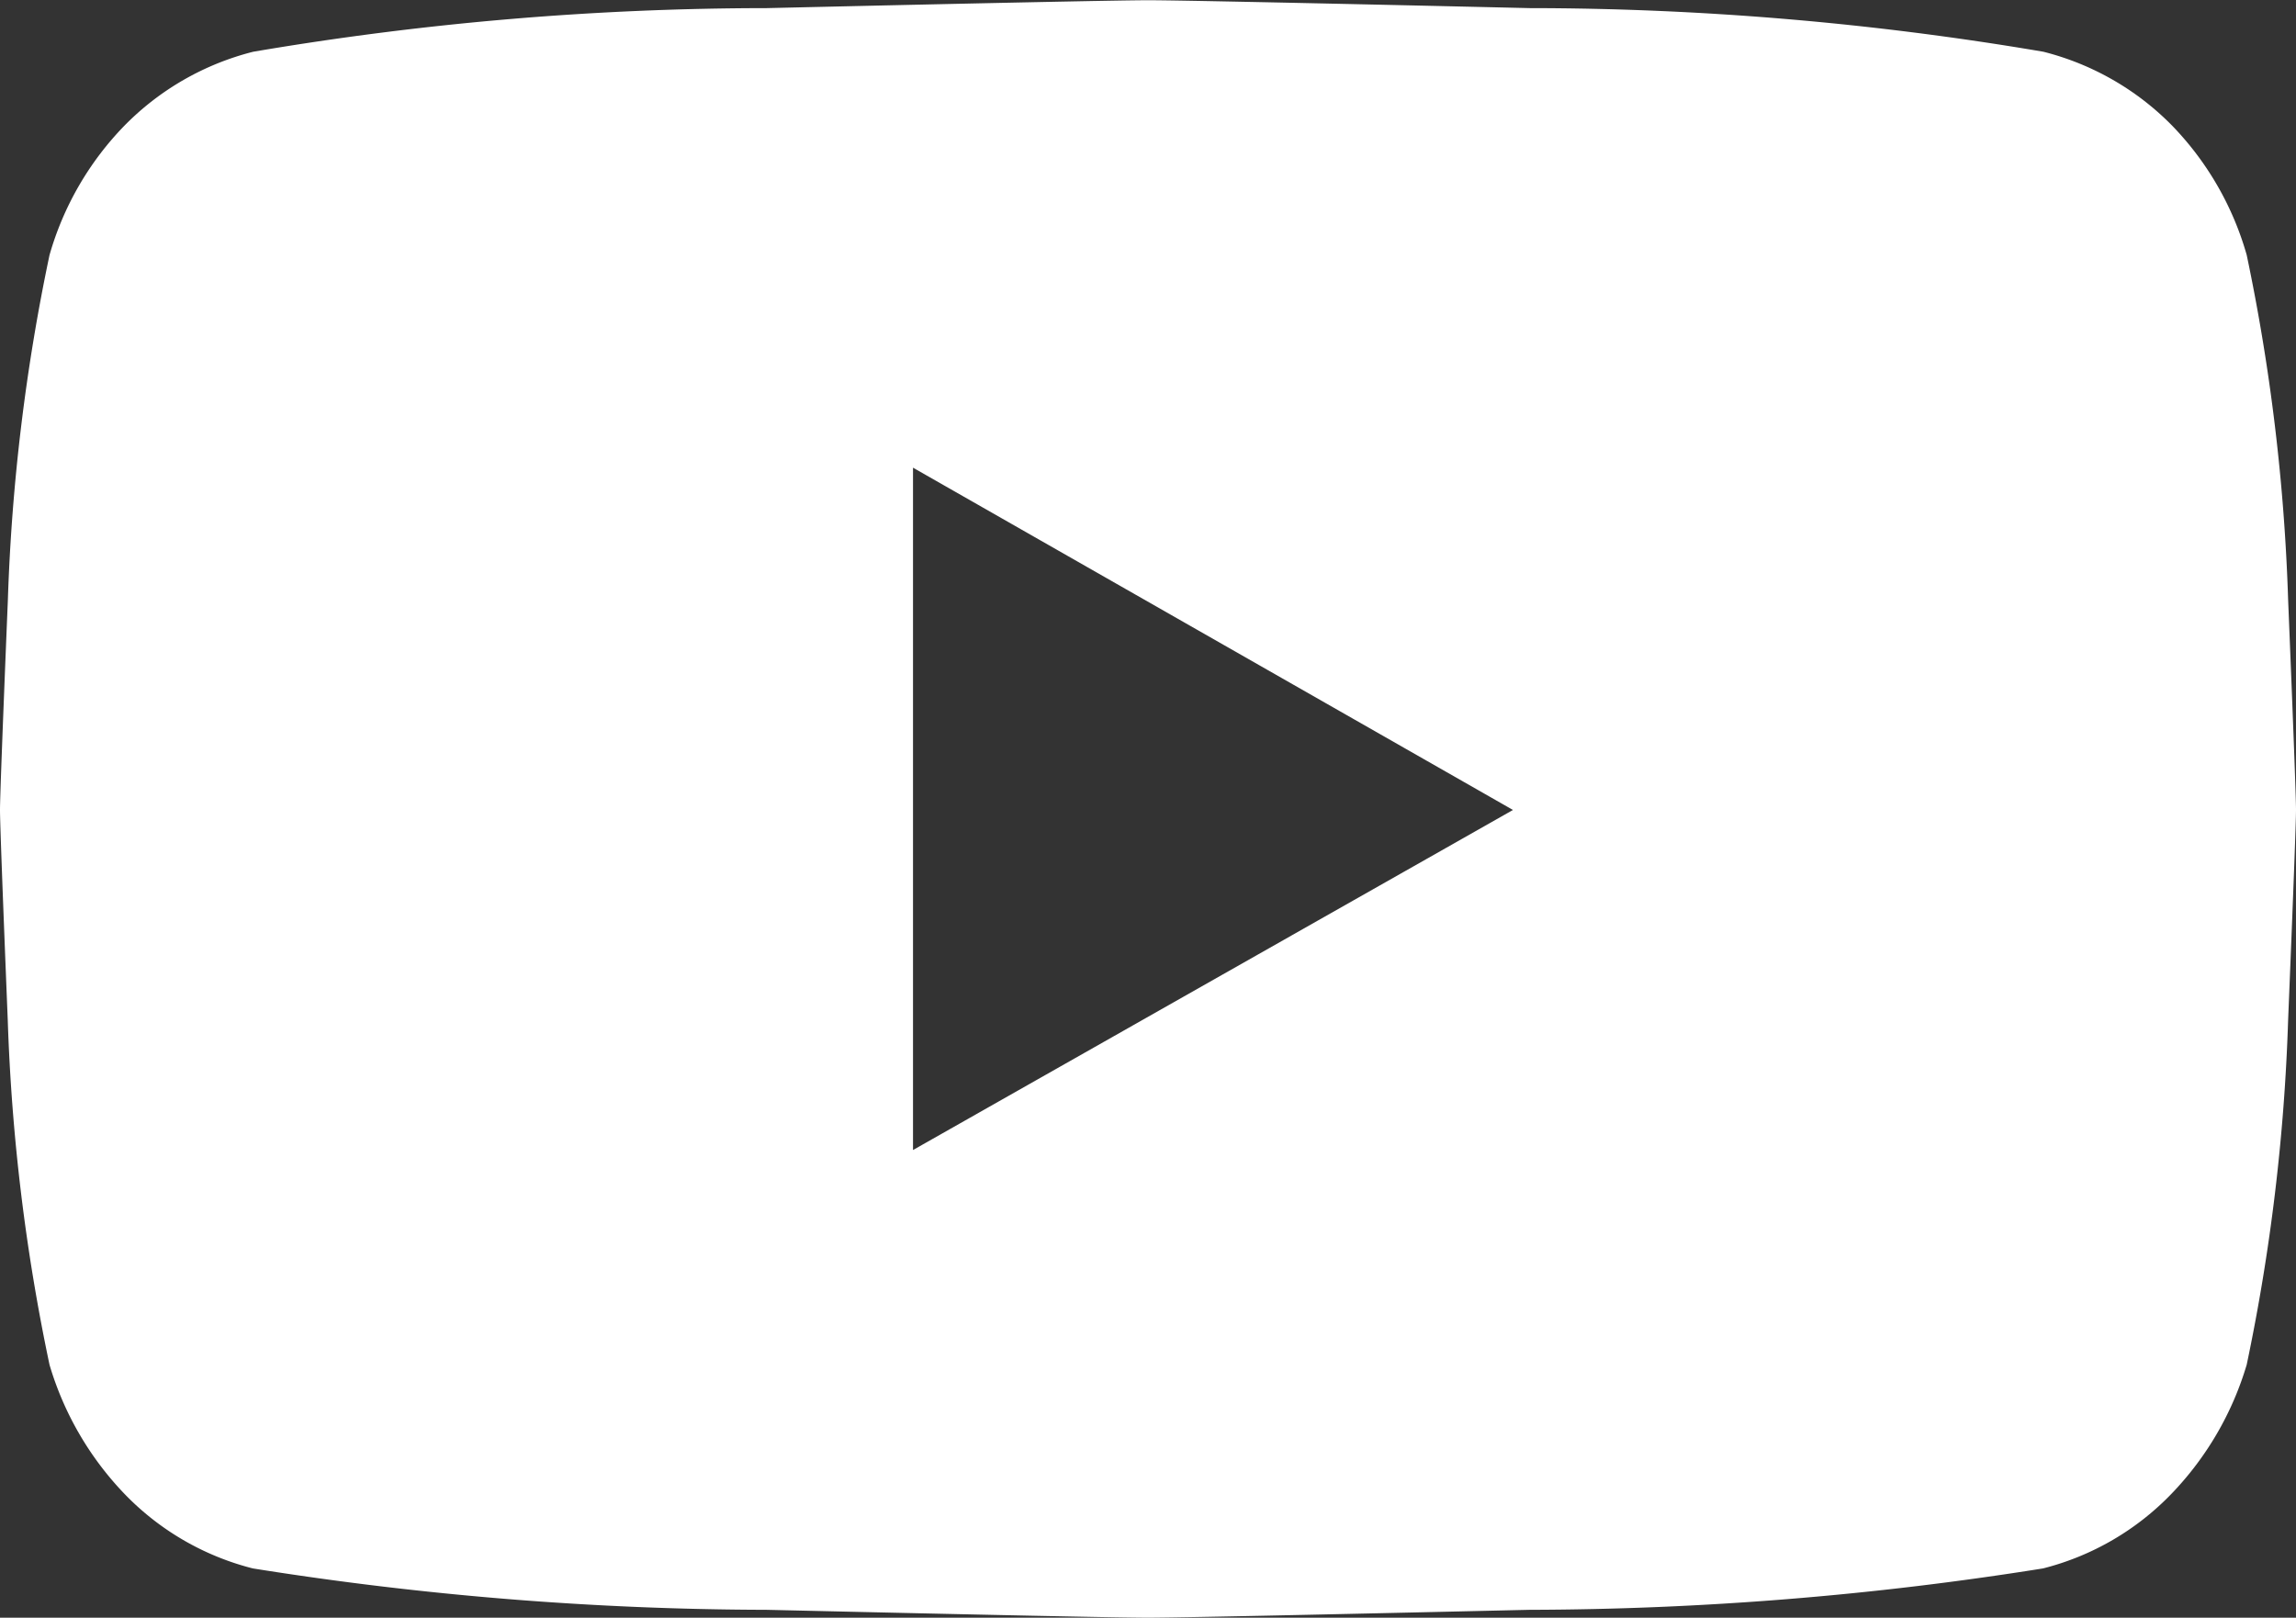 <svg xmlns="http://www.w3.org/2000/svg" width="19.517" height="13.753" viewBox="0 0 19.517 13.753">
  <rect x="0" y="0" width="19.517" height="13.753" fill="#333333" stroke="none"/>
  <g id="social-youtube" transform="translate(-7.95 -13.257)">
    <path id="Path_442" data-name="Path 442" d="M19.077-13.859a16.854,16.854,0,0,1,.352,2.929q.067,1.636.067,1.788t-.067,1.788a16.854,16.854,0,0,1-.352,2.929A2.68,2.68,0,0,1,18.44-3.33a2.3,2.3,0,0,1-1.094.637,28.059,28.059,0,0,1-4.366.352q-2.9.067-3.243.067T6.494-2.341a28.059,28.059,0,0,1-4.366-.352A2.3,2.3,0,0,1,1.034-3.33,2.68,2.68,0,0,1,.4-4.424,16.854,16.854,0,0,1,.045-7.353Q-.021-8.989-.021-9.141t.067-1.788A16.854,16.854,0,0,1,.4-13.859a2.6,2.6,0,0,1,.637-1.1,2.335,2.335,0,0,1,1.094-.628,26.125,26.125,0,0,1,4.366-.371q2.9-.067,3.243-.067t3.243.067a26.125,26.125,0,0,1,4.366.371,2.335,2.335,0,0,1,1.094.628A2.6,2.6,0,0,1,19.077-13.859ZM7.74-6.25l5.1-2.891-5.1-2.91Z" transform="translate(7.971 29.284)" fill="#fff"/>
  </g>
</svg>
